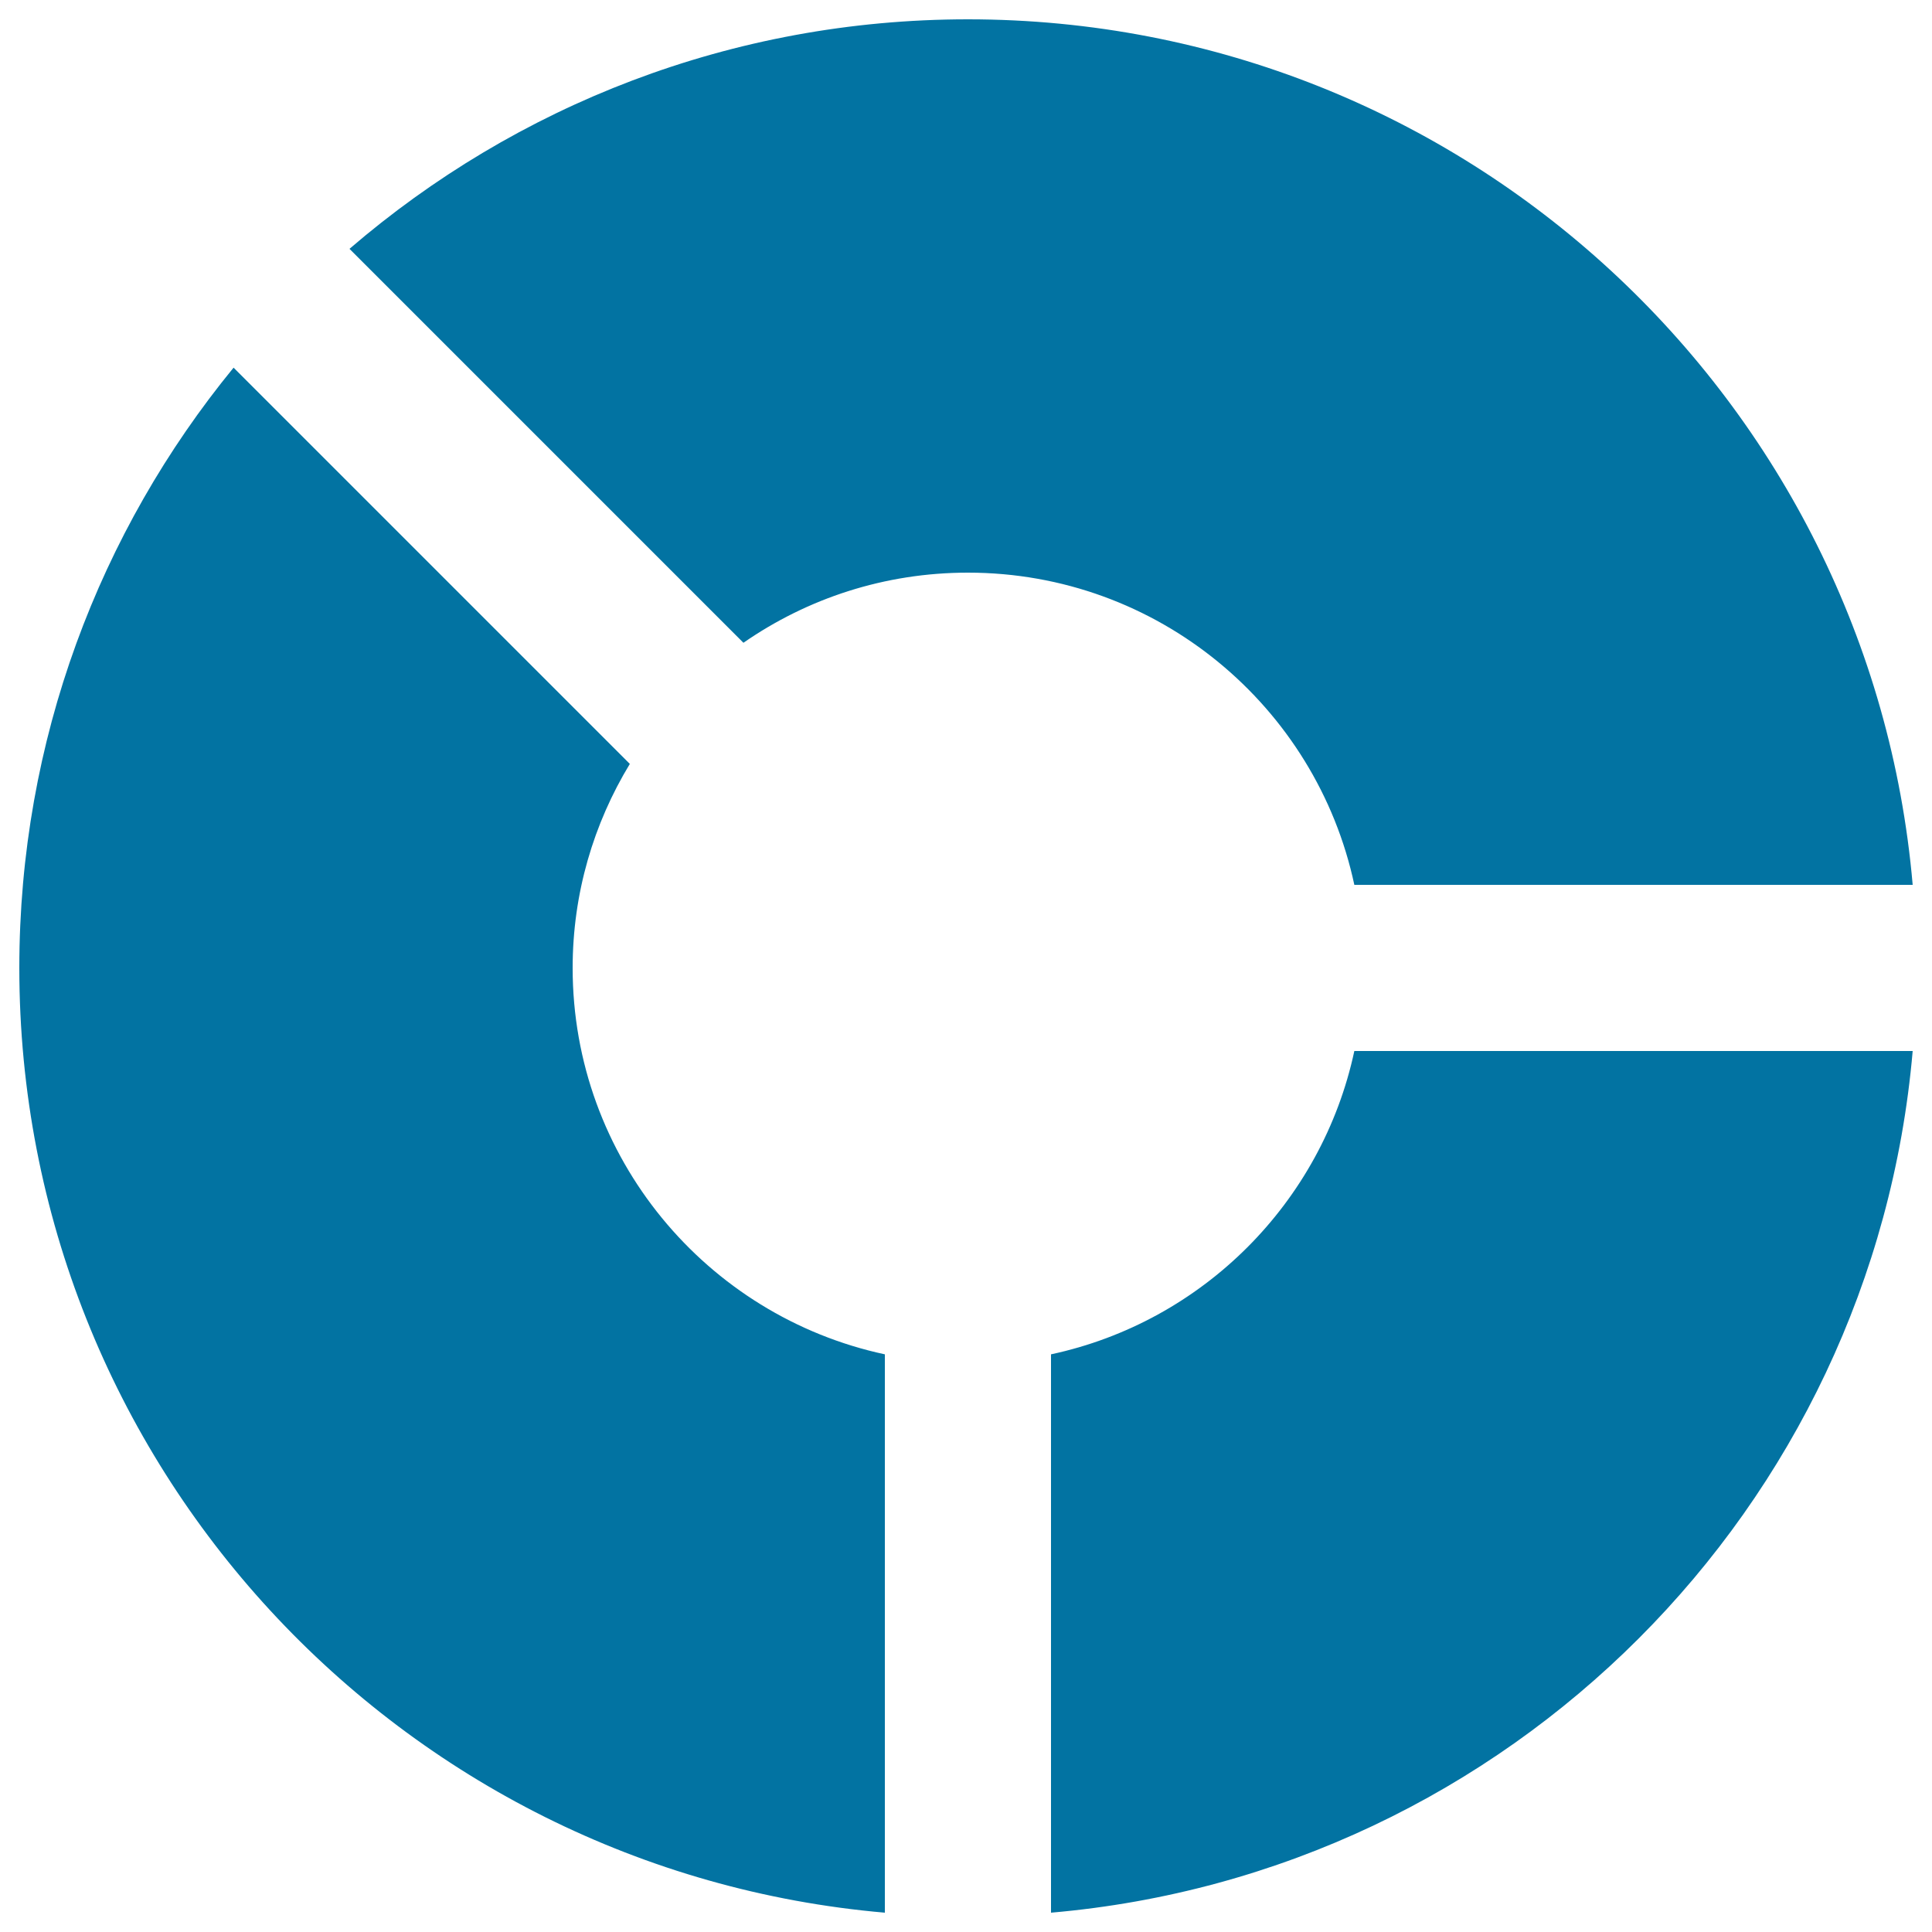 <svg xmlns="http://www.w3.org/2000/svg" viewBox="0 0 1000 1000" style="fill:#0273a2">
<title>Chart Donut SVG icon</title>
<g><path d="M384.8,332.7L180.9,128.8C266.9,54.8,378.7,10,501,10c256.7,0,467.2,197,489,448H701c-19.7-92.3-101.7-161.6-200-161.6C457.8,296.4,417.8,309.8,384.8,332.7z M296.4,501c0-38.7,10.9-74.8,29.6-105.6L120.9,190.3C51.6,274.9,10,383.1,10,501c0,256.7,197,467.2,448,489V701C365.7,681.2,296.4,599.2,296.4,501z M544,701v289c236.9-20.5,425.5-209.2,446-446H701C684.2,622.4,622.5,684.2,544,701z"/></g>
</svg>